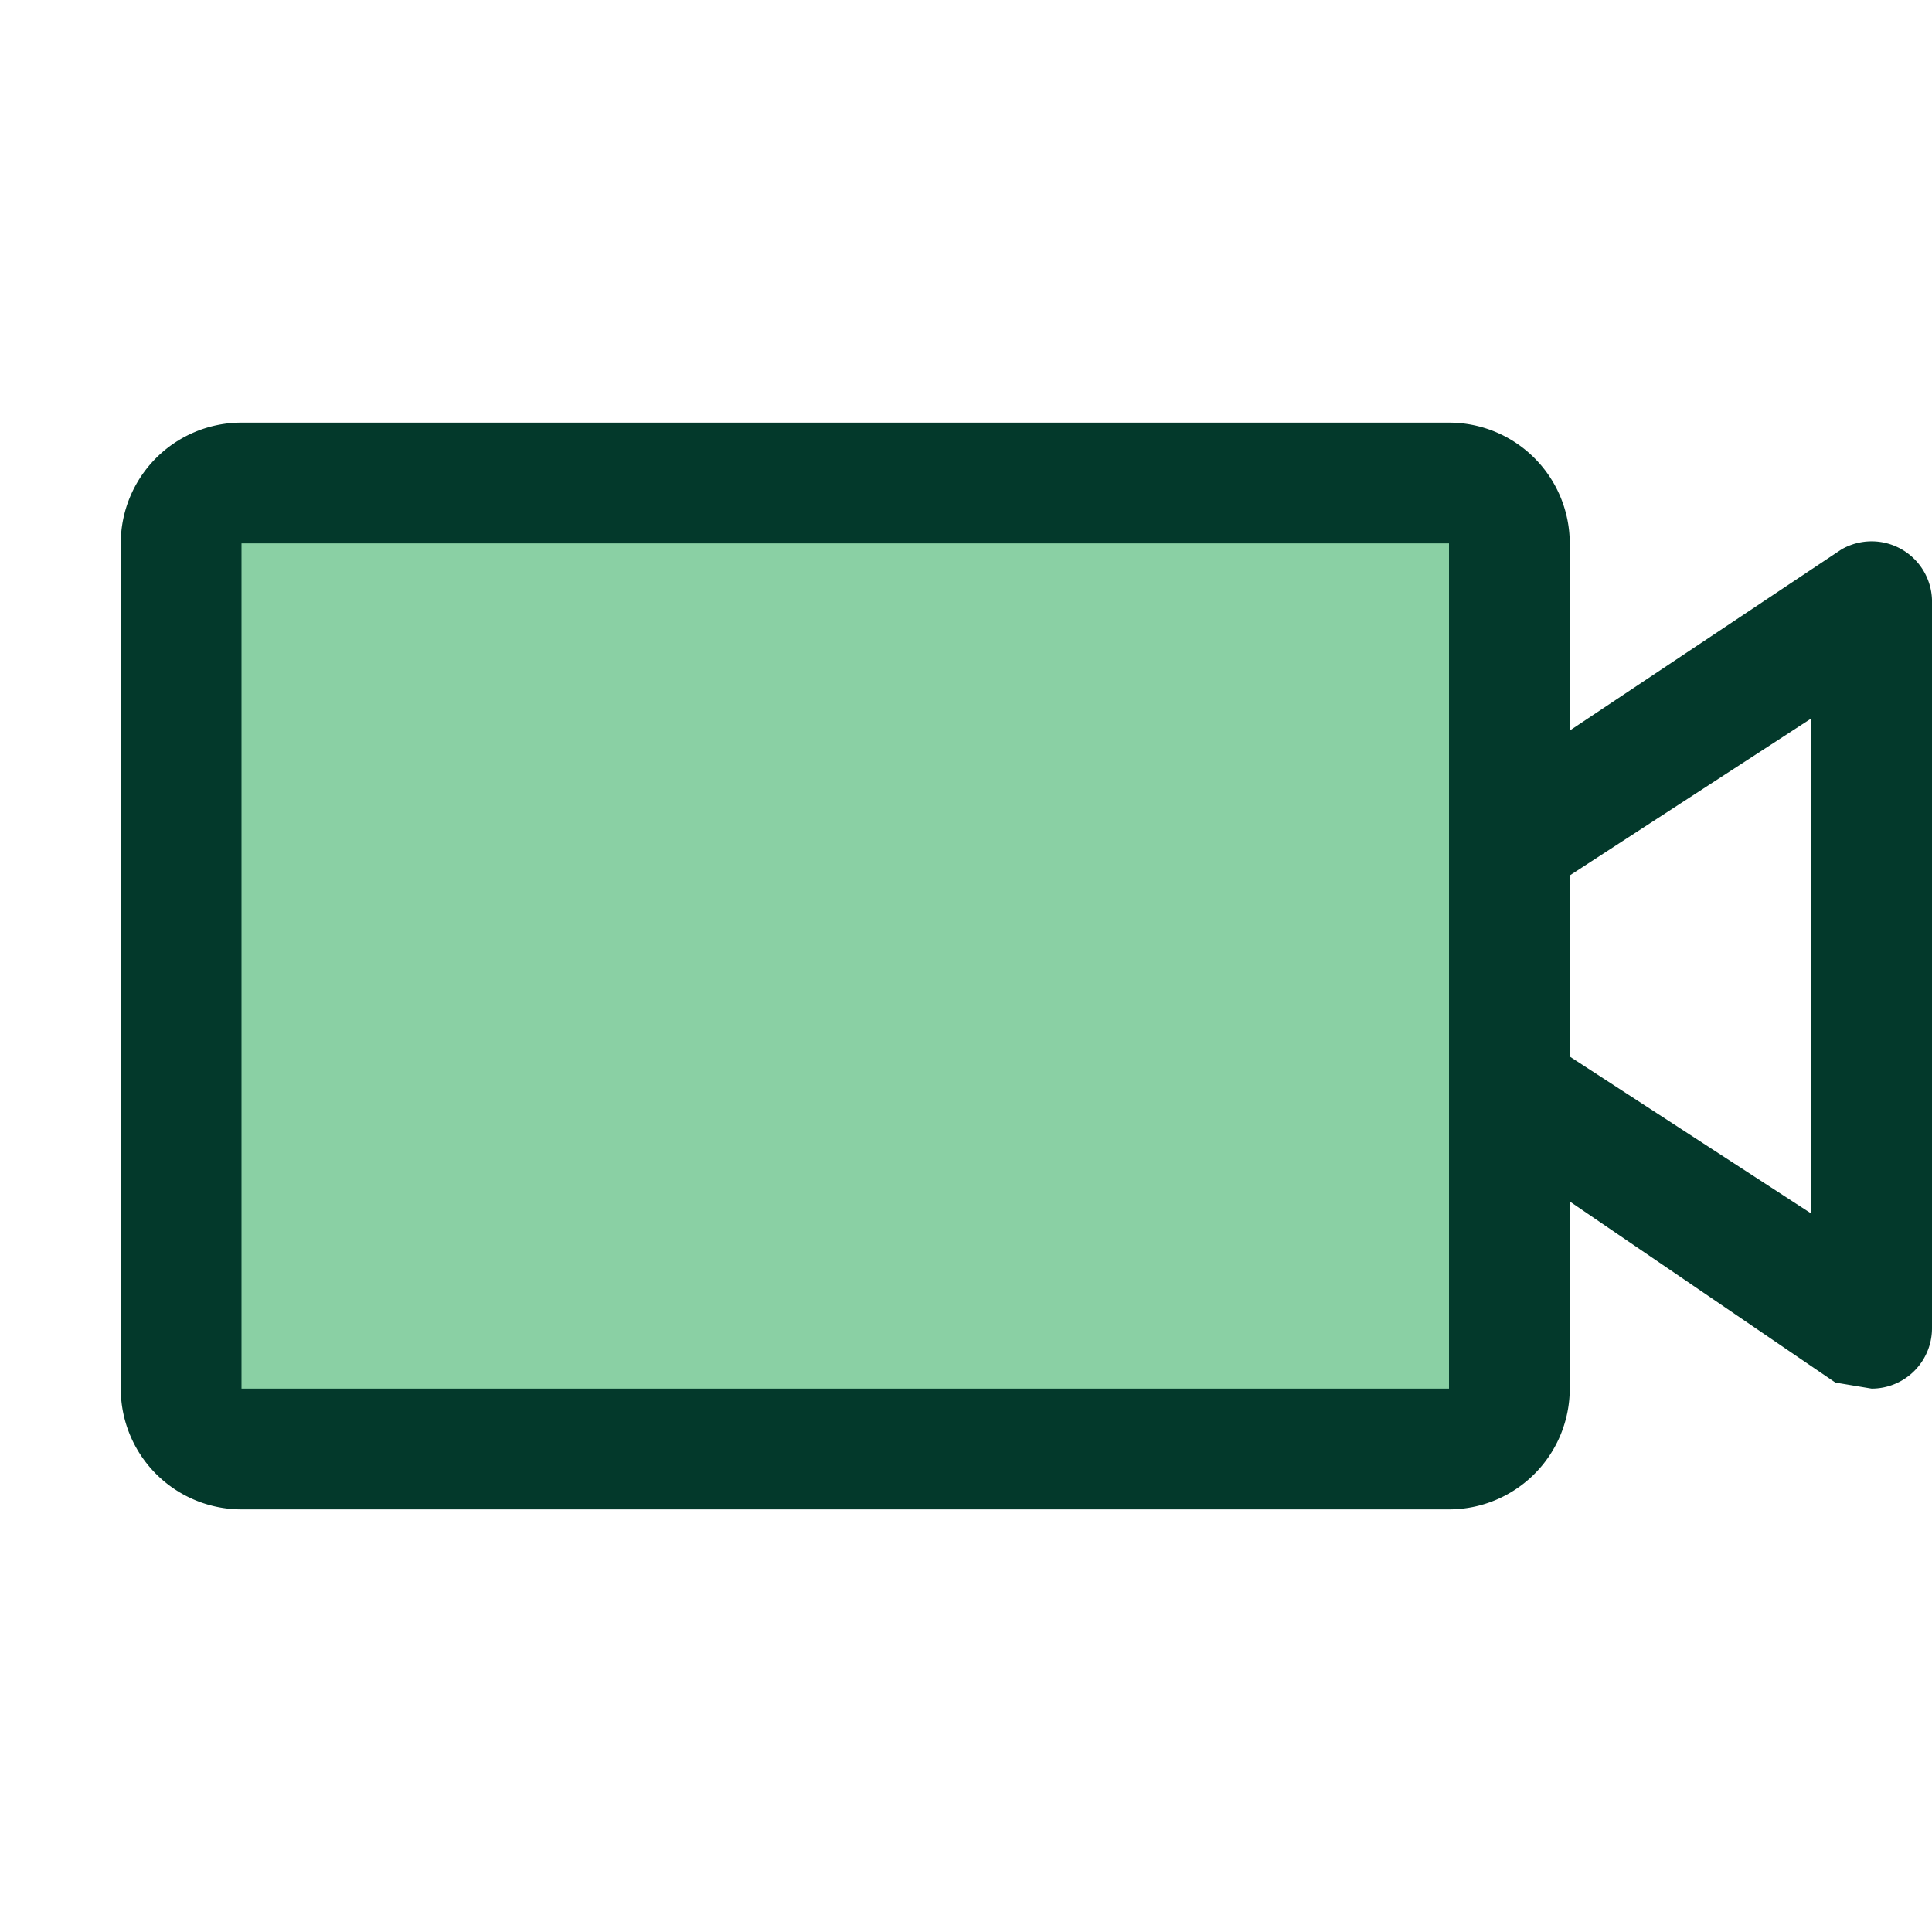 <svg xmlns="http://www.w3.org/2000/svg" width="32" height="32" fill="none" viewBox="0 0 32 32"><path fill="#16A34A" d="M25 9v14a1 1 0 0 1-1 1H4a1 1 0 0 1-1-1V9a1 1 0 0 1 1-1h20a1 1 0 0 1 1 1Z" opacity=".5"/><path fill="#03392B" d="M31.5 9.1a1 1 0 0 0-1 0l-4.5 3V9a2 2 0 0 0-2-2H4a2 2 0 0 0-2 2v14a2 2 0 0 0 2 2h20a2 2 0 0 0 2-2v-3.1l4.4 3 .6.1a1 1 0 0 0 1-1V10a1 1 0 0 0-.5-.9ZM24 23H4V9h20v14Zm6-2.9-4-2.6v-3l4-2.6V20Z"/></svg>